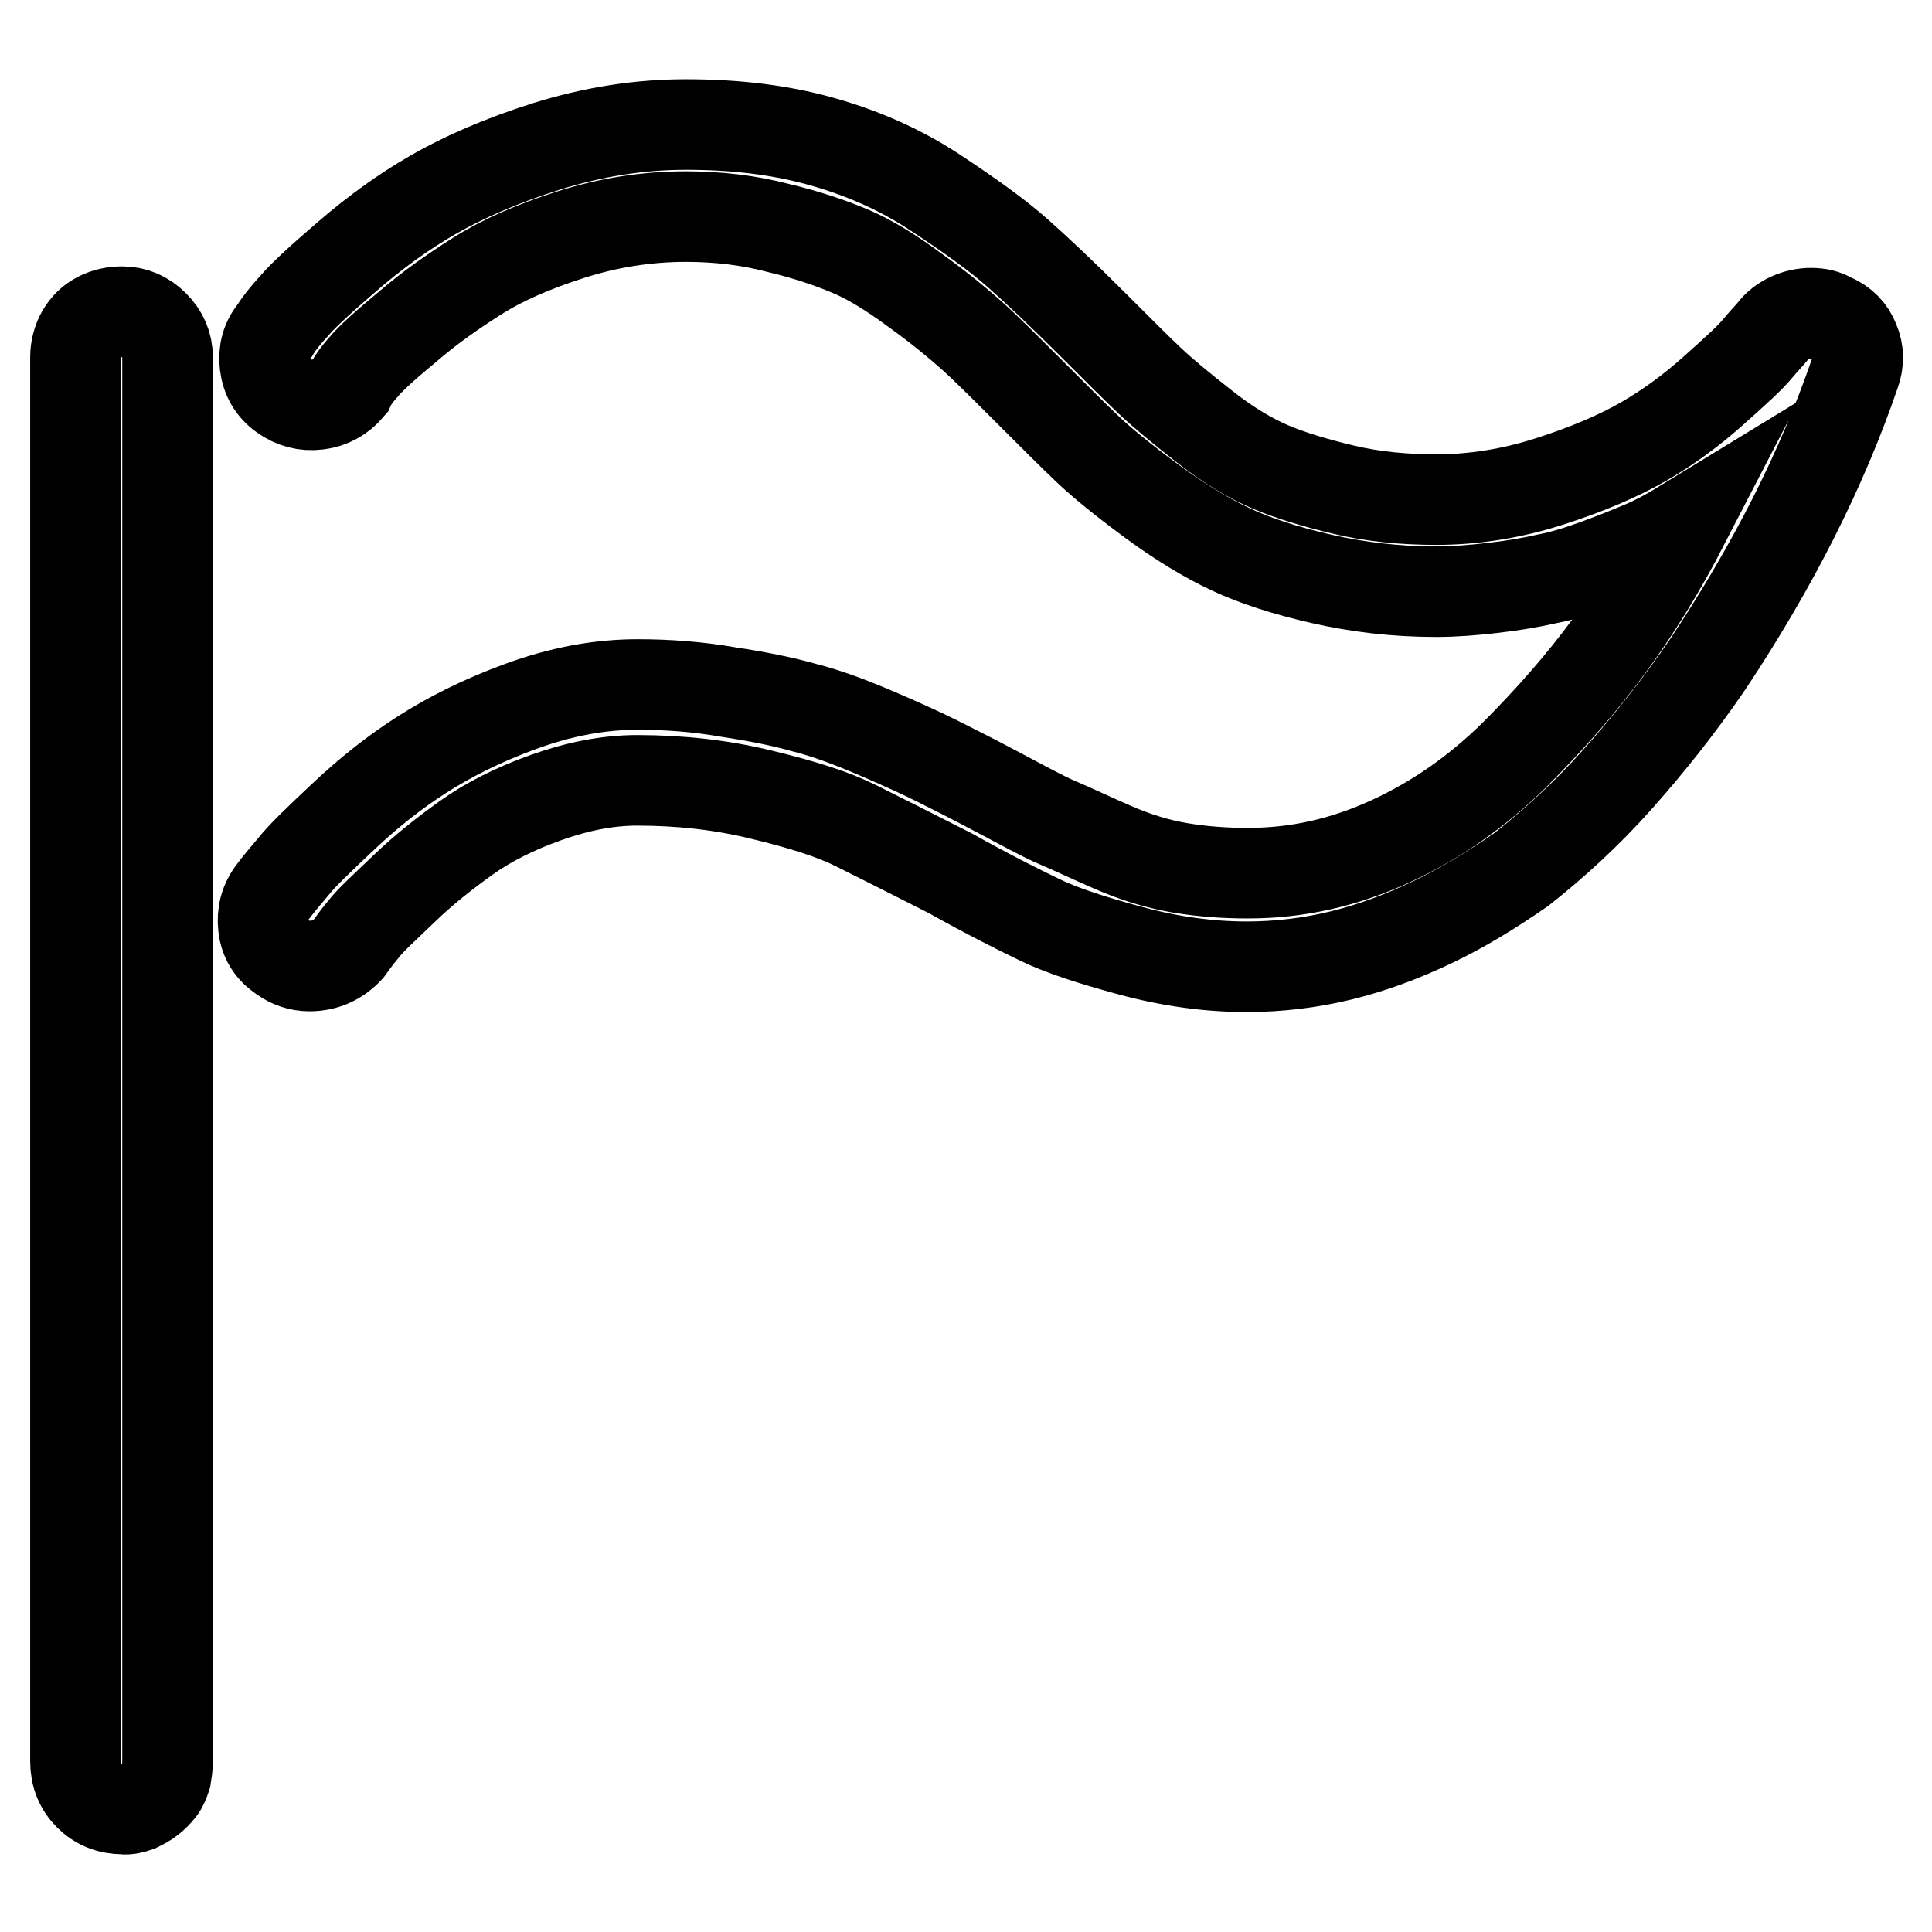 <?xml version="1.0" encoding="utf-8"?>
<!-- Svg Vector Icons : http://www.onlinewebfonts.com/icon -->
<!DOCTYPE svg PUBLIC "-//W3C//DTD SVG 1.1//EN" "http://www.w3.org/Graphics/SVG/1.1/DTD/svg11.dtd">
<svg version="1.1" xmlns="http://www.w3.org/2000/svg" xmlns:xlink="http://www.w3.org/1999/xlink" x="0px" y="0px" viewBox="0 0 256 256" enable-background="new 0 0 256 256" xml:space="preserve">
<g> <path stroke-width="12" fill-opacity="0" stroke="#000000"  d="M16.3,239.7c-1.8,0-3.3-0.6-4.5-1.8c-1.2-1.2-1.8-2.7-1.8-4.5V47.3c0-1.1,0.3-2.2,0.8-3.1 c0.6-1,1.3-1.7,2.3-2.2c1-0.5,2-0.7,3.1-0.7c1.6,0,3,0.6,4.2,1.8c1.2,1.2,1.8,2.6,1.8,4.2v186.2c0,0.6-0.1,1.3-0.2,1.9 c-0.2,0.6-0.4,1.2-0.8,1.7s-0.8,0.9-1.3,1.3s-1.1,0.7-1.7,1C17.6,239.6,16.9,239.8,16.3,239.7L16.3,239.7z M41,128 c-1.3,0-2.5-0.4-3.6-1.2c-1.5-1-2.3-2.3-2.5-4s0.2-3.3,1.3-4.7c0.6-0.8,1.5-1.9,2.7-3.3c1.1-1.4,3.4-3.6,6.7-6.7 c3.3-3.1,6.7-5.8,10.3-8.1c3.6-2.3,7.9-4.5,13.1-6.4c5.2-1.9,10.3-2.9,15.5-2.9c4,0,8,0.3,12,1c4,0.6,7.4,1.3,10.2,2.1 c2.8,0.7,6,1.9,9.5,3.4c3.5,1.5,6.1,2.7,7.9,3.6s4.4,2.2,7.8,4c3.6,1.9,6.3,3.4,8.2,4.2s4.4,2,7.4,3.3s5.9,2.2,8.9,2.7 s5.9,0.7,9,0.7c6.5,0,12.7-1.4,18.8-4.2c6.1-2.8,11.5-6.6,16.4-11.4c4.8-4.8,9-9.6,12.6-14.5c3.6-4.9,6.9-10.3,9.9-16.1 c-1.8,1.1-3.6,2.1-5.5,2.9c-1.9,0.8-3.9,1.6-6.1,2.4c-2.2,0.8-4.4,1.5-6.5,1.9c-2.2,0.5-4.6,0.9-7.2,1.2c-2.6,0.3-5.1,0.5-7.5,0.5 c-5.3,0-10.4-0.6-15.2-1.7c-4.8-1.1-8.8-2.4-12-3.9s-6.7-3.6-10.5-6.4s-6.6-5.1-8.5-6.9c-1.9-1.8-4.5-4.4-7.9-7.8 c-3.2-3.2-5.7-5.7-7.5-7.3c-1.8-1.6-4.2-3.6-7.4-5.9c-3.1-2.3-6-4.1-8.6-5.2s-5.8-2.2-9.6-3.1c-3.8-1-7.9-1.5-12.2-1.5 c-5.2,0-10.3,0.8-15.3,2.4c-5,1.6-9.1,3.4-12.4,5.5s-6.3,4.2-9.2,6.7c-2.9,2.4-4.9,4.2-5.8,5.3c-1,1.1-1.6,2-1.9,2.7 c-1.1,1.3-2.5,2.1-4.2,2.3c-1.7,0.2-3.2-0.2-4.6-1.2c-1.4-1-2.2-2.4-2.4-4.1c-0.2-1.7,0.2-3.2,1.3-4.5c0.6-1,1.5-2.1,2.7-3.4 c1.1-1.3,3.5-3.5,7-6.5c3.6-3.1,7.3-5.8,11.3-8.1c4-2.3,9-4.5,15-6.4c6.1-1.9,12.2-2.9,18.5-2.9c6.5,0,12.4,0.7,17.8,2.2 c5.4,1.5,10.5,3.7,15.2,6.8c4.7,3.1,8.3,5.7,10.9,8c2.6,2.3,6,5.5,10.2,9.7c3.2,3.2,5.7,5.7,7.4,7.3c1.7,1.6,4.1,3.6,7.3,6.1 s6.1,4.2,8.7,5.3s5.9,2.1,9.7,3c3.8,0.9,7.9,1.3,12.2,1.3c5,0,10-0.8,15-2.4c5-1.6,9.2-3.4,12.5-5.3c3.3-1.9,6.4-4.2,9.2-6.7 c2.8-2.5,4.8-4.3,5.8-5.5s1.7-1.9,2.1-2.4c0.6-0.8,1.4-1.4,2.3-1.8c0.9-0.4,1.8-0.6,2.8-0.6c1,0,1.9,0.2,2.7,0.7 c1.5,0.6,2.5,1.7,3,3c0.6,1.4,0.6,2.8,0.1,4.2C241.5,62,235,74.9,226.3,88c-3.9,5.7-7.9,10.7-12,15.3s-8.4,8.5-12.7,11.9 c-3.9,2.7-7.8,5.1-11.8,7s-8,3.4-12.1,4.4c-4.1,1-8.3,1.5-12.5,1.5c-5,0-10.1-0.7-15.3-2.1c-5.2-1.4-9.2-2.7-12.1-4.1 c-2.9-1.4-6.9-3.4-11.9-6.2c-5.3-2.7-9.5-4.8-12.5-6.3c-3-1.5-7.1-2.8-12.5-4.1c-5.3-1.3-10.8-1.9-16.5-1.9 c-3.9,0-7.9,0.8-12.1,2.3c-4.2,1.5-7.7,3.3-10.5,5.3c-2.8,2-5.6,4.2-8.2,6.7s-4.5,4.2-5.5,5.5c-1,1.2-1.6,2.1-1.9,2.5 C44.8,127.2,43.1,128,41,128L41,128z"/></g>
</svg>
